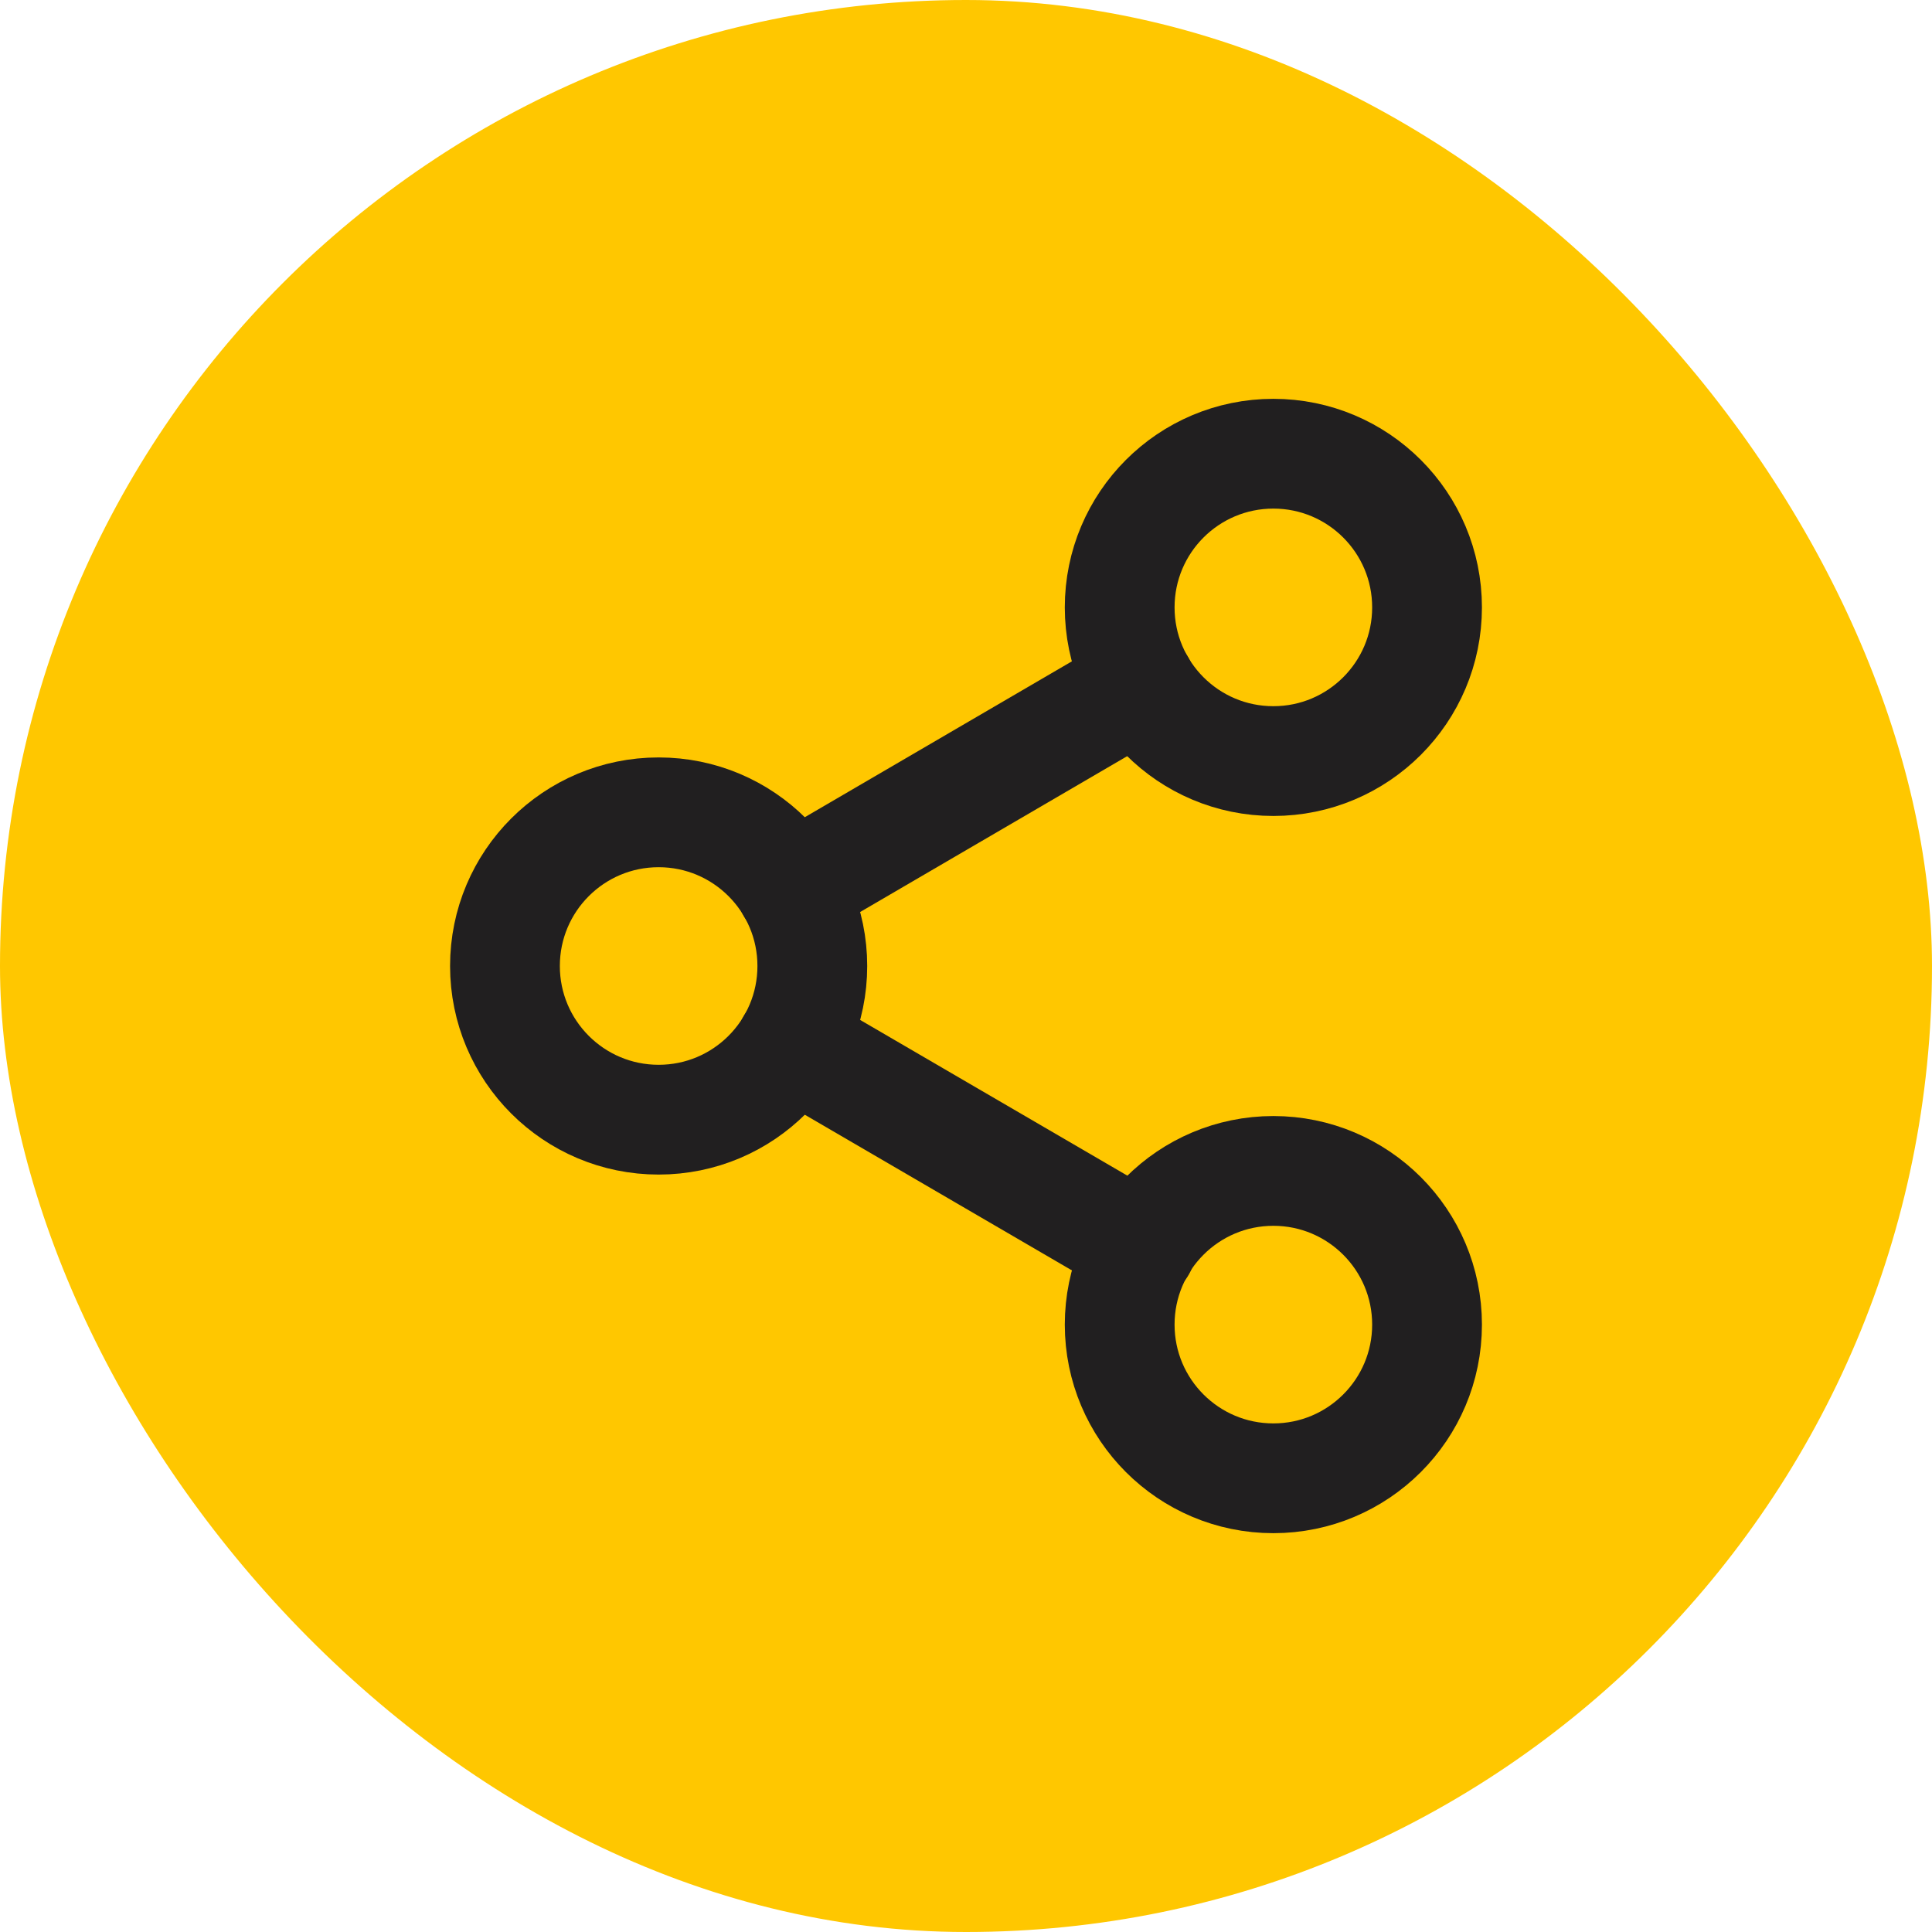 <svg width="88" height="88" viewBox="0 0 88 88" fill="none" xmlns="http://www.w3.org/2000/svg">
<rect width="88" height="88" rx="44" fill="#FFC700"/>
<path d="M58 34.666C61.866 34.666 65 31.532 65 27.666C65 23.8 61.866 20.666 58 20.666C54.134 20.666 51 23.8 51 27.666C51 31.532 54.134 34.666 58 34.666Z" stroke="#211F20" stroke-width="5" stroke-linecap="round" stroke-linejoin="round"/>
<path d="M30 51C33.866 51 37 47.866 37 44C37 40.134 33.866 37 30 37C26.134 37 23 40.134 23 44C23 47.866 26.134 51 30 51Z" stroke="#211F20" stroke-width="5" stroke-linecap="round" stroke-linejoin="round"/>
<path d="M58 67.334C61.866 67.334 65 64.2 65 60.334C65 56.468 61.866 53.334 58 53.334C54.134 53.334 51 56.468 51 60.334C51 64.2 54.134 67.334 58 67.334Z" stroke="#211F20" stroke-width="5" stroke-linecap="round" stroke-linejoin="round"/>
<path d="M36.043 47.523L51.98 56.81" stroke="#211F20" stroke-width="5" stroke-linecap="round" stroke-linejoin="round"/>
<path d="M51.956 31.189L36.043 40.476" stroke="#211F20" stroke-width="5" stroke-linecap="round" stroke-linejoin="round"/>
</svg>

